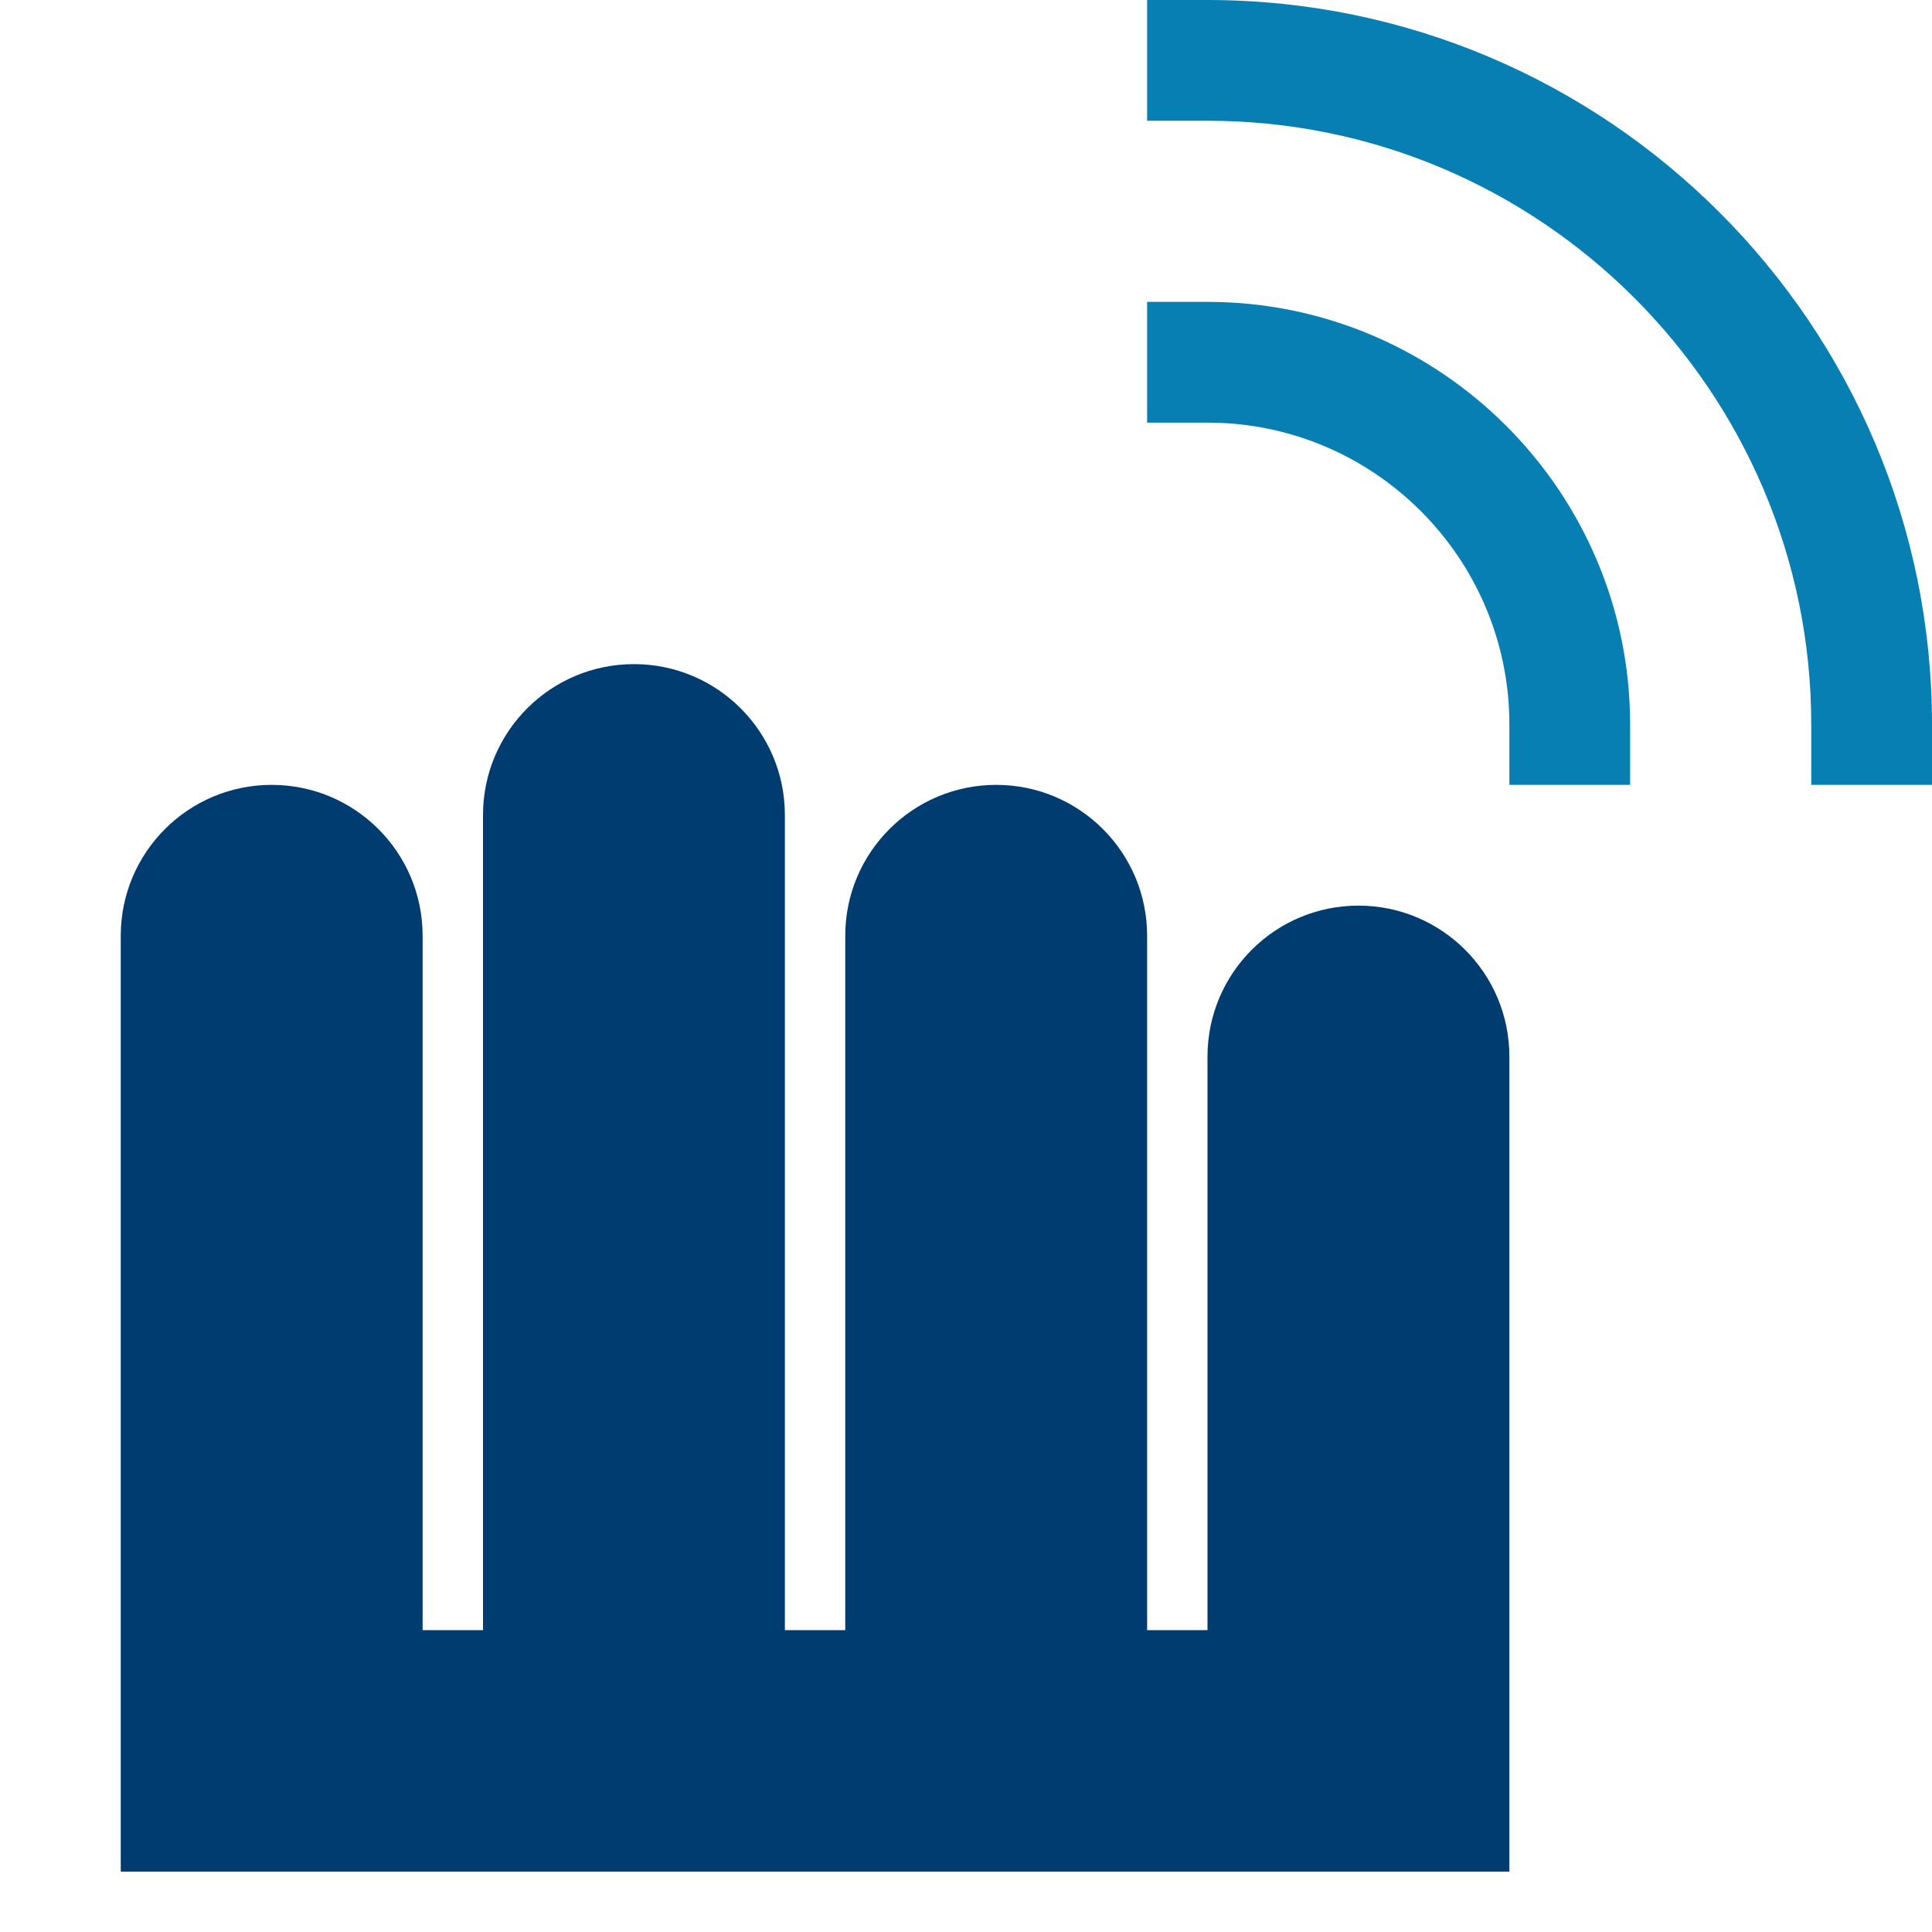 <svg width="32" height="32" viewBox="0 0 32 32" fill="none" xmlns="http://www.w3.org/2000/svg">
<path d="M22.5 15C21.119 15 20 16.119 20 17.5V27H19V15.5C19 14.119 17.881 13 16.5 13C15.119 13 14 14.119 14 15.5V27H13V13.5C13 12.119 11.881 11 10.5 11C9.119 11 8 12.119 8 13.5V27H7V15.5C7 14.119 5.881 13 4.5 13C3.119 13 2 14.119 2 15.5V31H25V17.5C25 16.119 23.881 15 22.5 15Z" fill="#003C70"/>
<path d="M32 13H30V12C30 6.486 25.514 2 20 2H19V0H20C26.617 0 32 5.383 32 12V13Z" fill="#087FB3"/>
<path d="M27 13H25V12C25 9.243 22.757 7 20 7H19V5H20C23.86 5 27 8.141 27 12V13Z" fill="#087FB3"/>
</svg>
